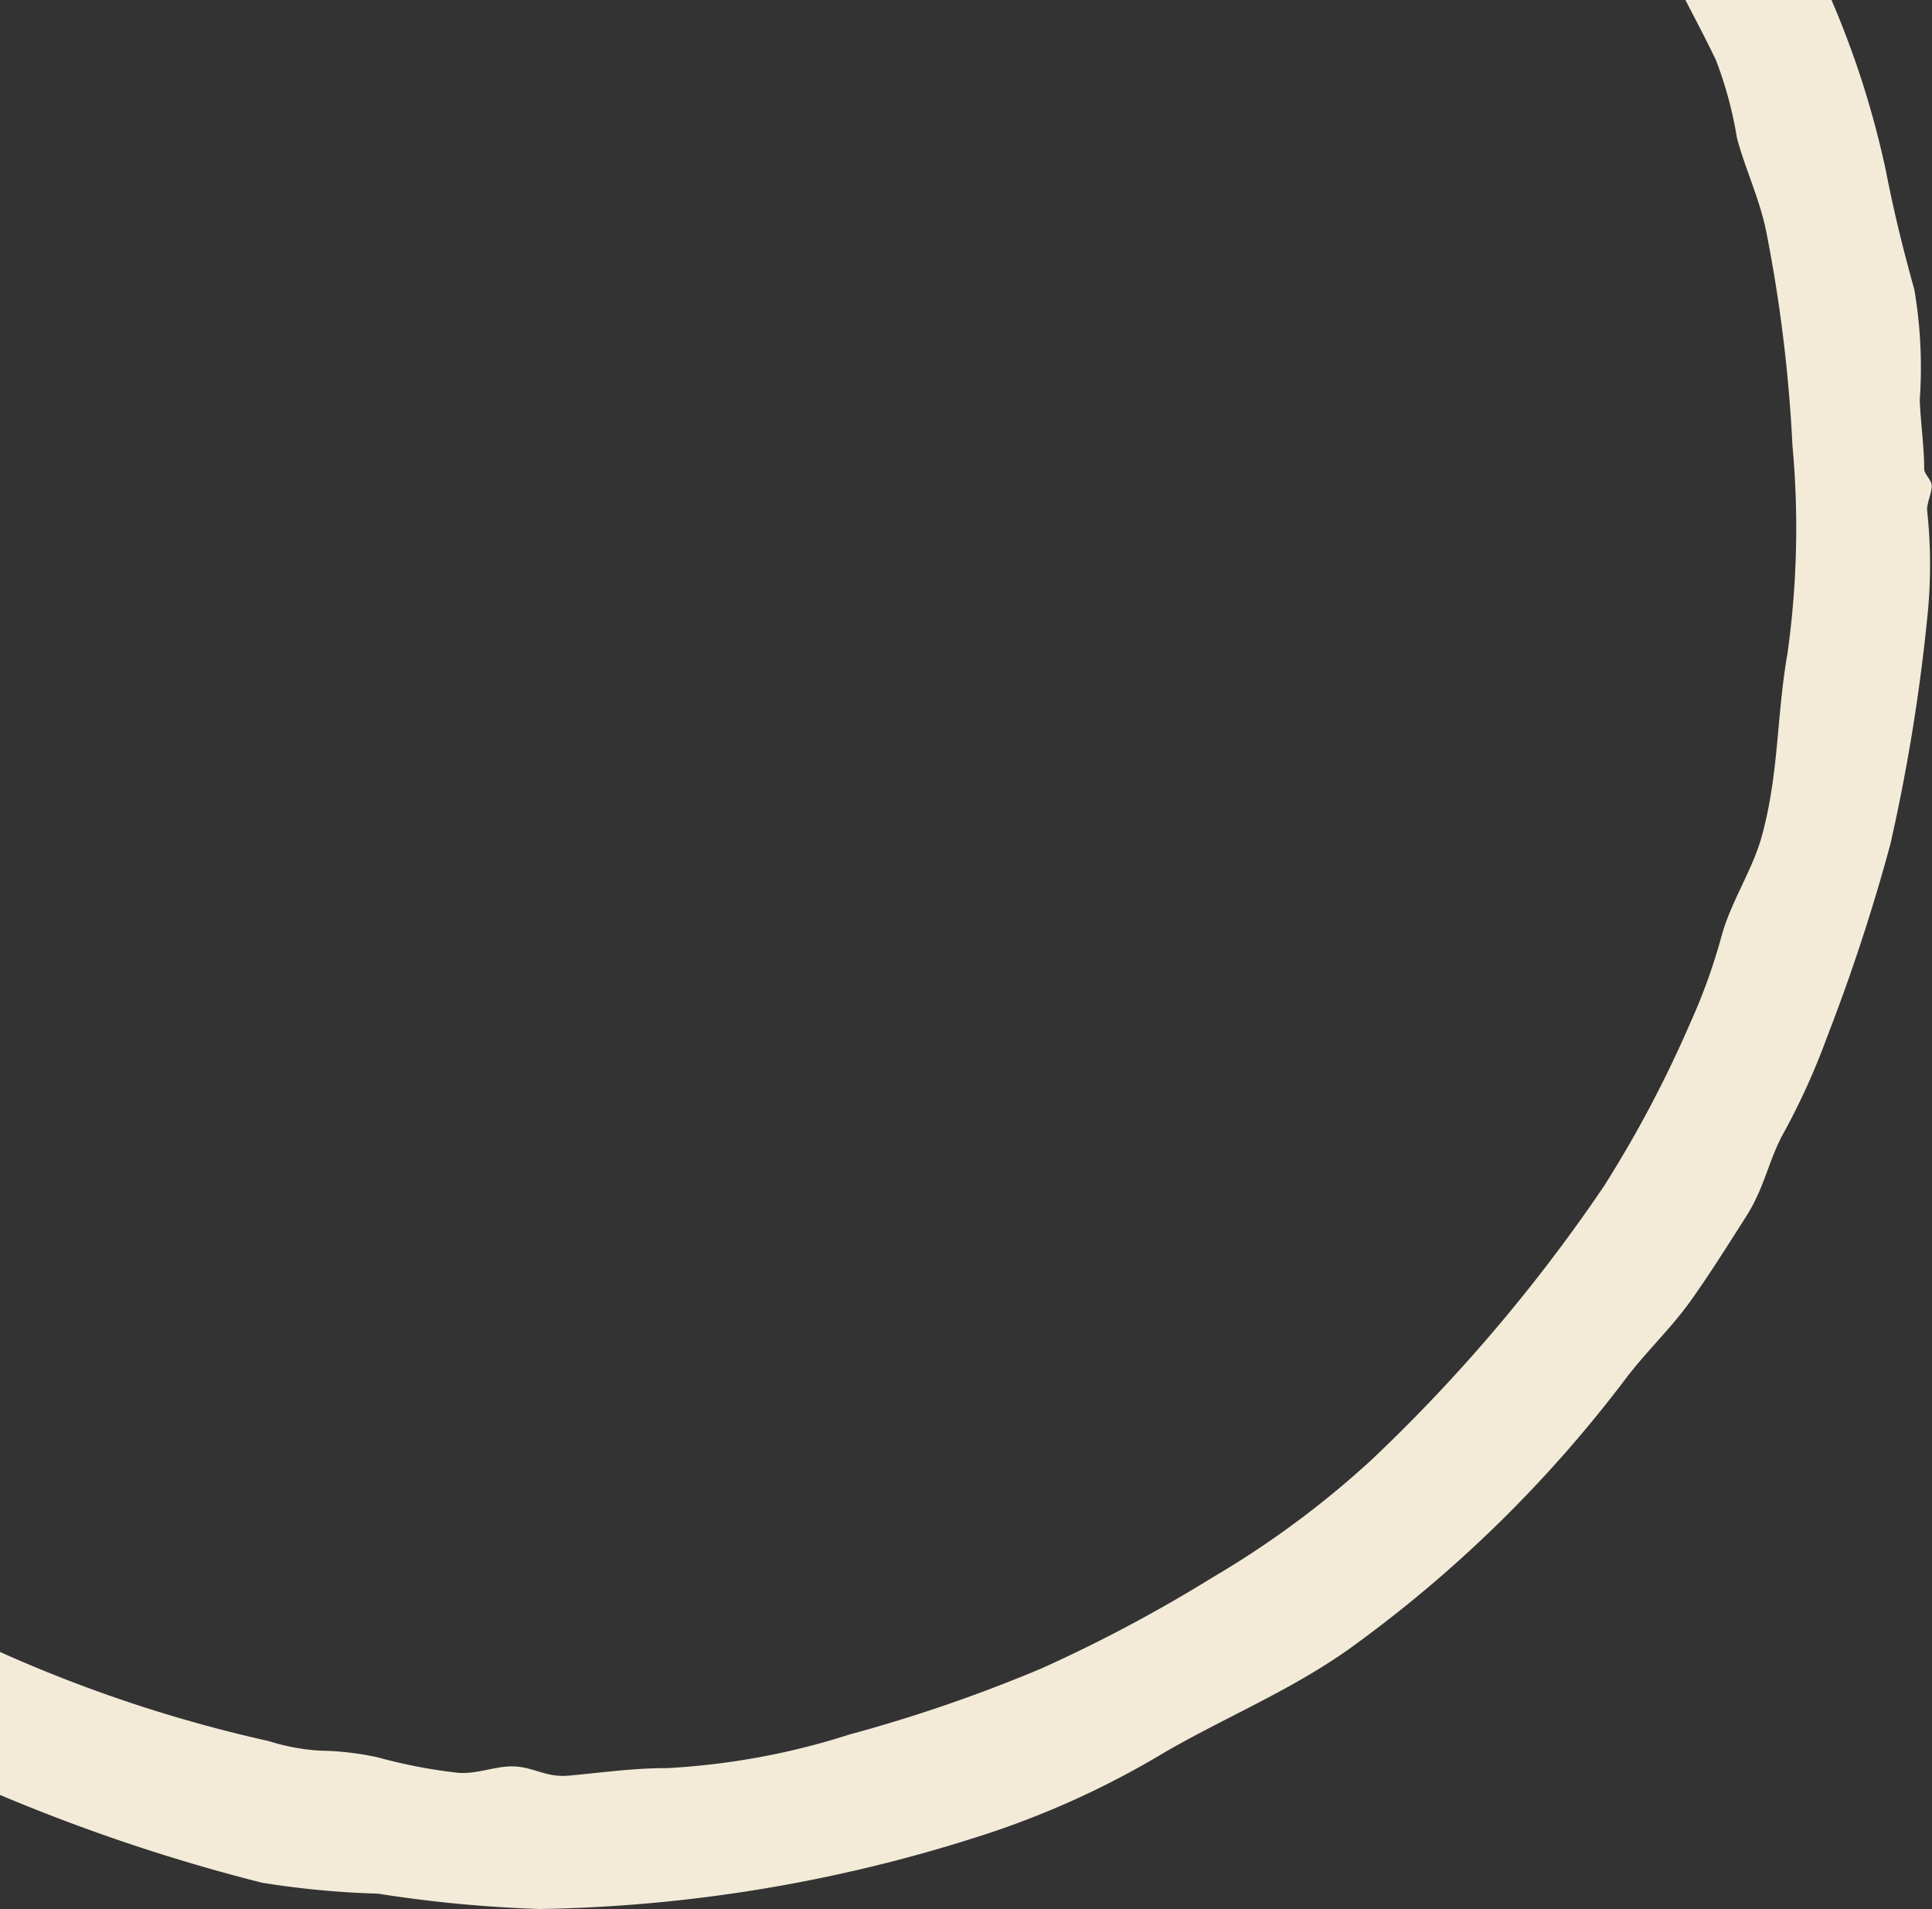 <svg xmlns="http://www.w3.org/2000/svg" viewBox="0 0 74.19 73.3"><rect x="0" y="0" width="74.19" height="73.3" fill="#333333" stroke="none"/><defs><style>.cls-1{fill:#f3ebd8;}</style></defs><title>アセット 21</title><g id="レイヤー_2" data-name="レイヤー 2"><g id="レイヤー_1-2" data-name="レイヤー 1"><path class="cls-1" d="M65.89,2.3a15.06,15.06,0,0,1,.81,3c.32,1.2.88,2.35,1.13,3.62a56.52,56.52,0,0,1,1,8.17,34.64,34.64,0,0,1-.19,8c-.43,2.47-.32,4.62-1,7.07-.35,1.24-1.16,2.46-1.52,3.74a22.29,22.29,0,0,1-1.2,3.35,45.54,45.54,0,0,1-3.33,6.3,63.47,63.47,0,0,1-8.93,10.51,35.84,35.84,0,0,1-6.1,4.51A57,57,0,0,1,40,64.06a58.34,58.34,0,0,1-7.38,2.54,27.75,27.75,0,0,1-7,1.29c-1.33,0-2.47.17-3.79.29-.83.07-1.27-.29-2-.35s-1.46.3-2.24.24a19.86,19.86,0,0,1-3.07-.59,11,11,0,0,0-2.21-.26,8.1,8.1,0,0,1-2-.37A53.89,53.89,0,0,1,0,63.43v5.49a70.28,70.28,0,0,0,10.06,3.37,33.8,33.8,0,0,0,4.45.42,50.42,50.42,0,0,0,6.22.59,58.2,58.2,0,0,0,16.9-2.8,33.6,33.6,0,0,0,7.1-3.22c2.34-1.35,4.76-2.34,7-3.91A49.6,49.6,0,0,0,62.38,53c.85-1.13,1.8-2,2.57-3.09s1.4-2.1,2.09-3.18.83-2,1.36-3.06a26.77,26.77,0,0,0,1.76-3.85,73.48,73.48,0,0,0,2.43-7.4A71.64,71.64,0,0,0,74,23.8,19.41,19.41,0,0,0,74,19.57c0-.25.17-.64.18-.89s-.28-.45-.29-.67c0-.87-.14-1.8-.17-2.66a17.78,17.78,0,0,0-.21-4.24c-.42-1.5-.79-3-1.09-4.55A35.11,35.11,0,0,0,70.33,0H64.72C65.12.77,65.52,1.53,65.89,2.3Z"/></g></g></svg>